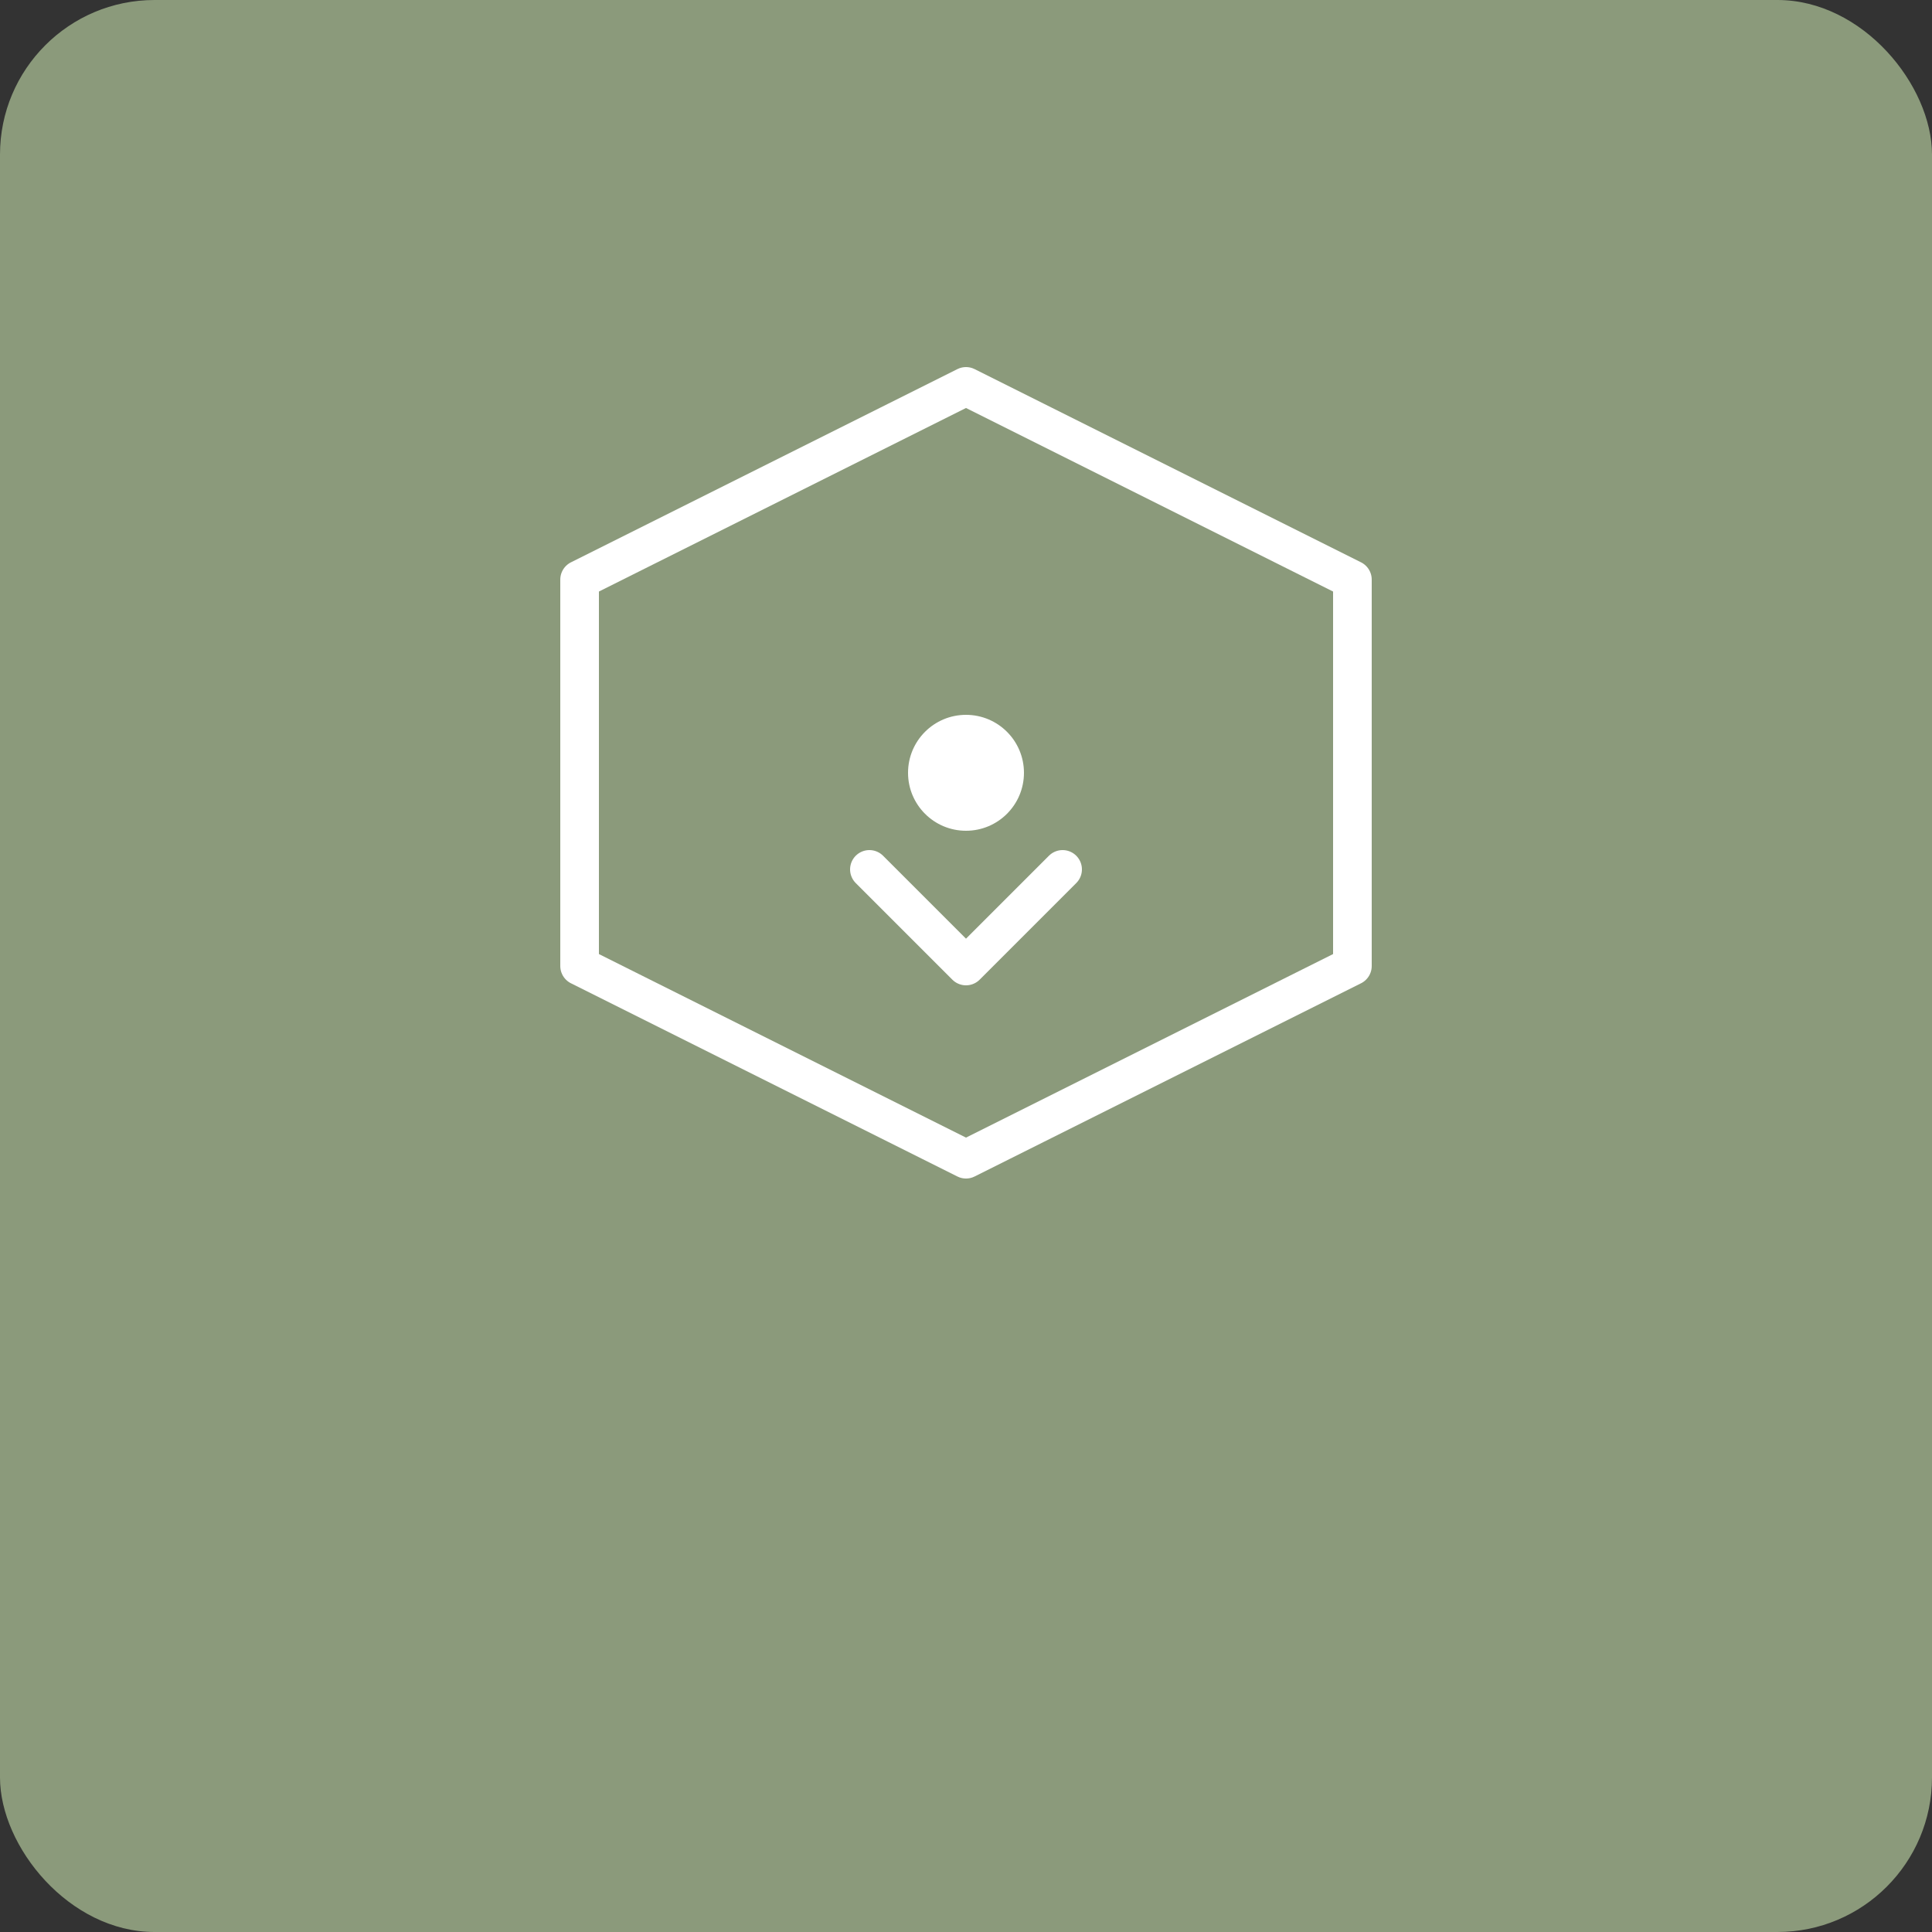<svg xmlns="http://www.w3.org/2000/svg" viewBox="0 0 100 100">
  <rect x="0" y="0" width="100" height="100" fill="#333333" stroke="none"/>
  <rect width="100" height="100" fill="#8B9A7B" rx="8"/>
  <path d="M30 30 L50 20 L70 30 L70 50 L50 60 L30 50 Z" fill="none" stroke="white" stroke-width="2" stroke-linecap="round" stroke-linejoin="round"/>
  <circle cx="50" cy="40" r="3" fill="white"/>
  <path d="M45 45 L50 50 L55 45" fill="none" stroke="white" stroke-width="2" stroke-linecap="round" stroke-linejoin="round"/>
</svg>

